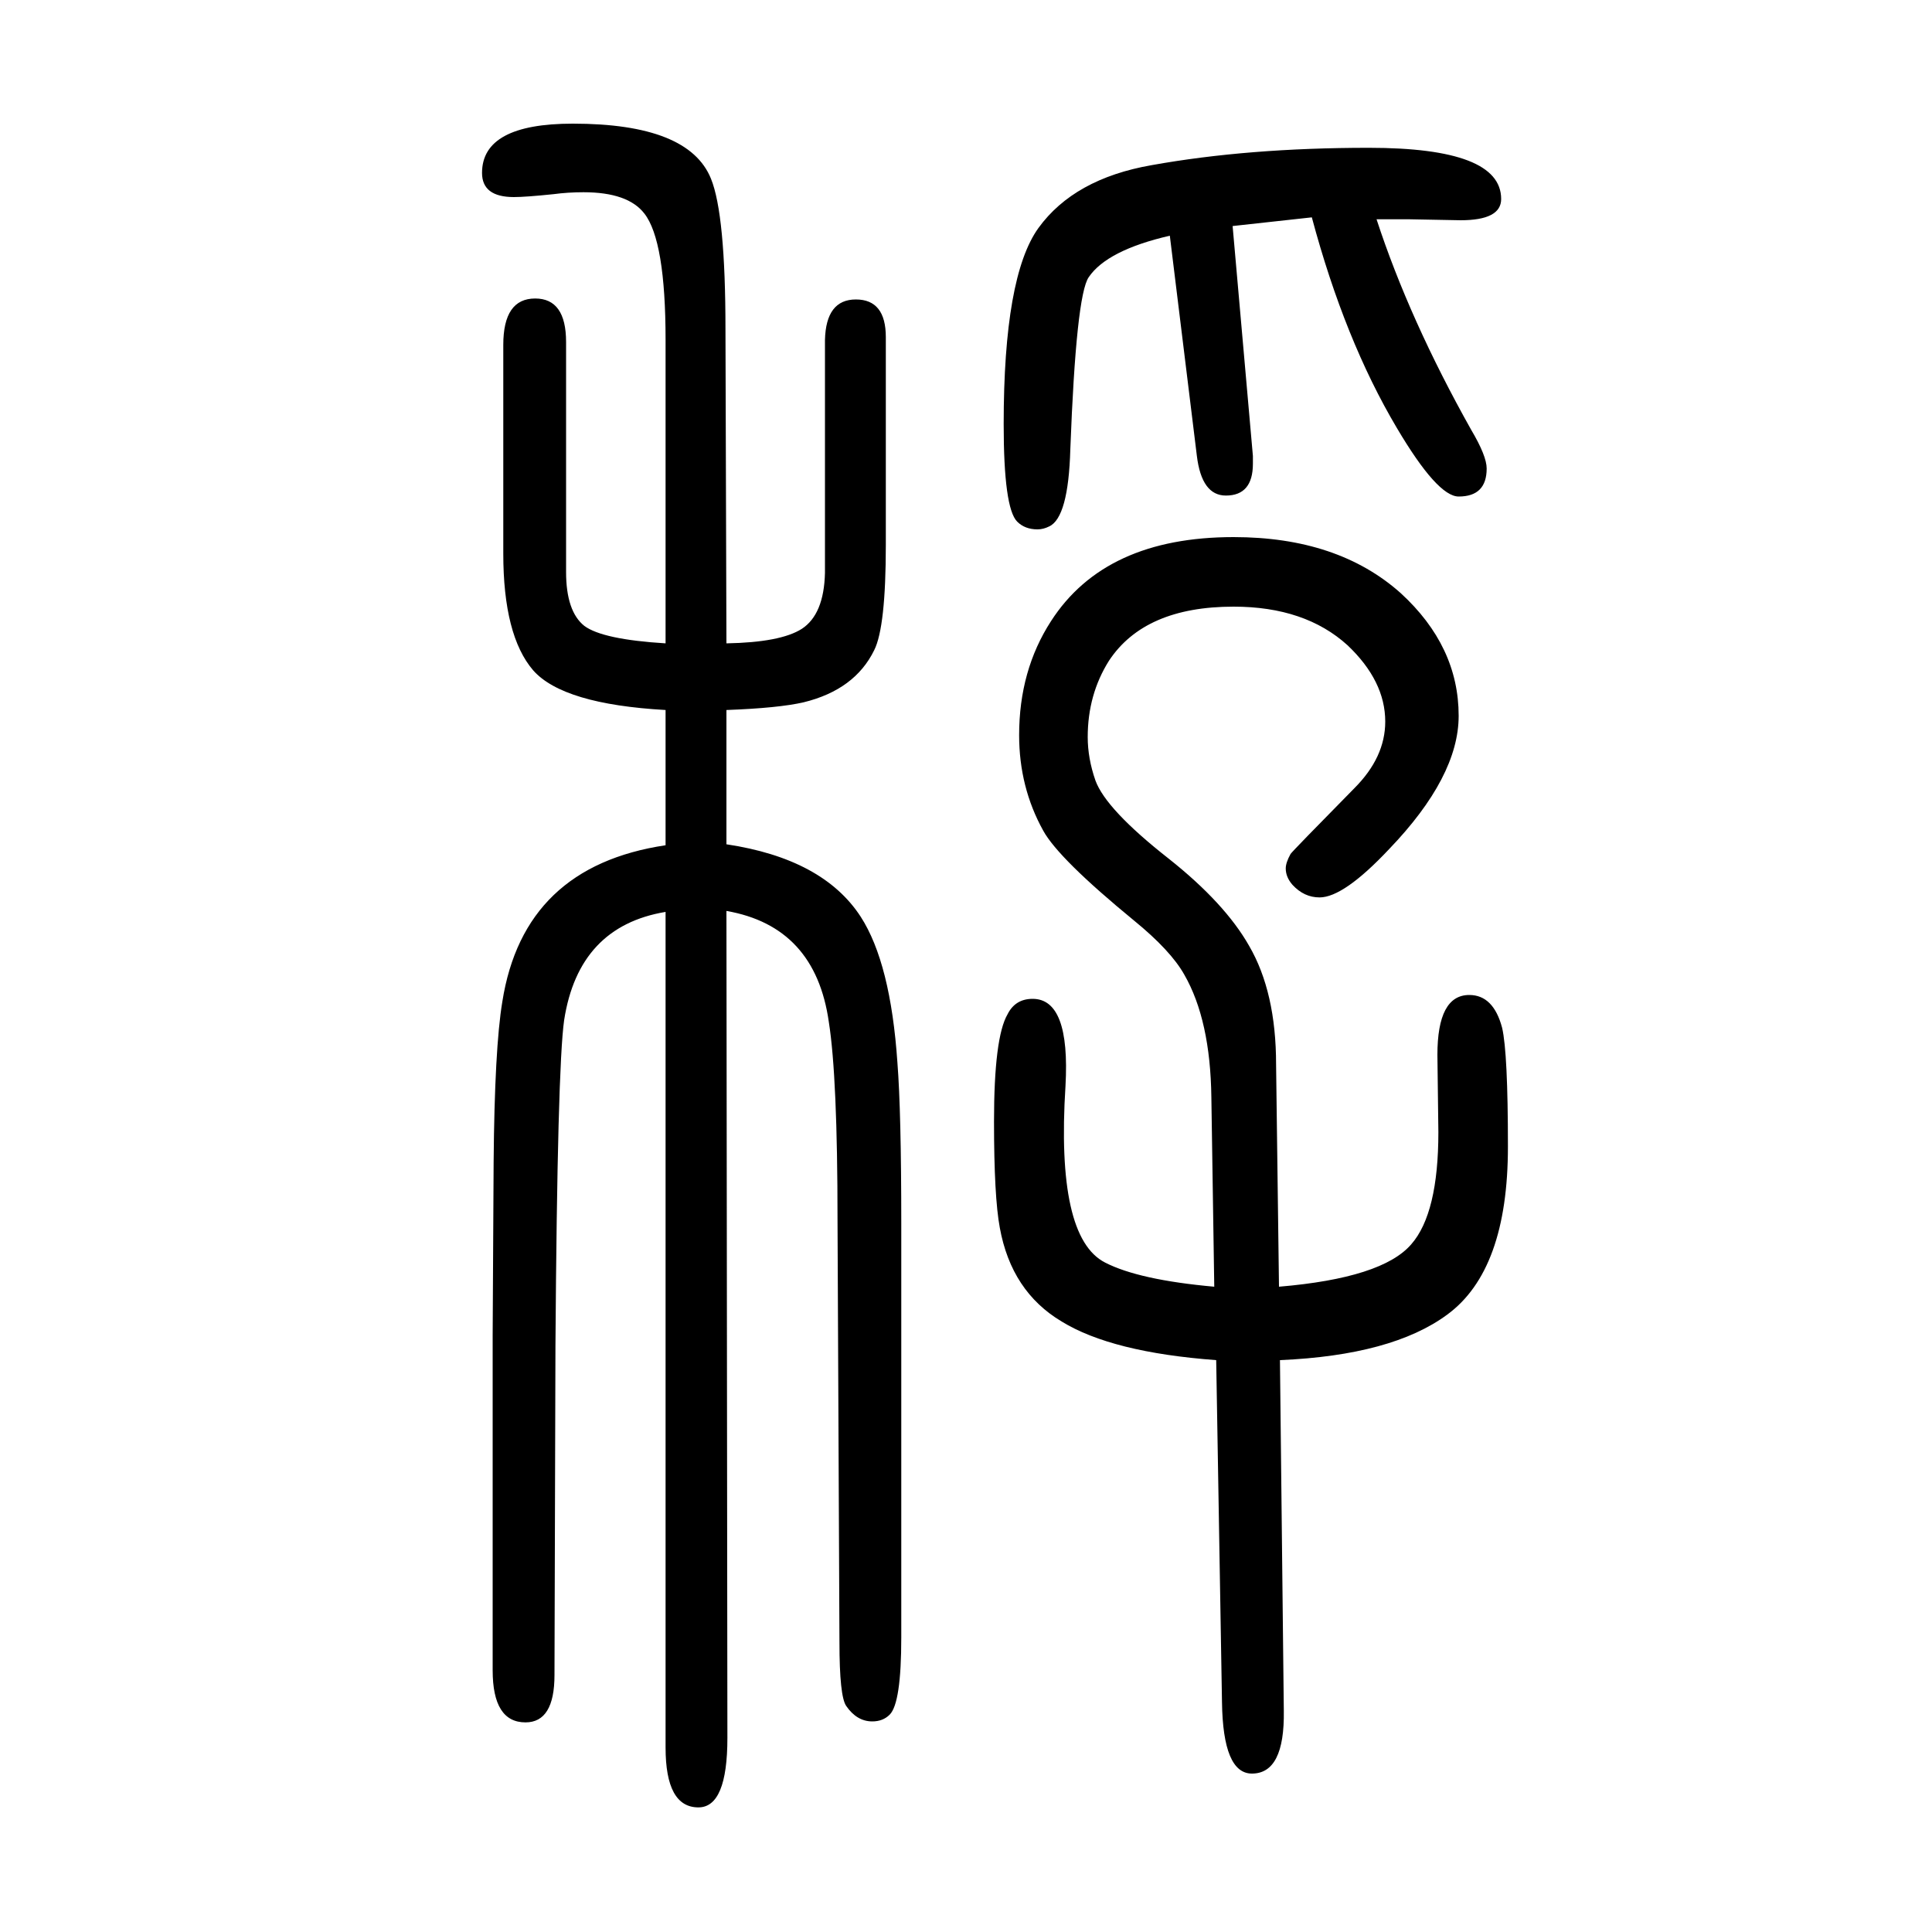 <svg xmlns="http://www.w3.org/2000/svg" xmlns:xlink="http://www.w3.org/1999/xlink" height="100" width="100" version="1.1"><path d="M752 707l1 -856q0 -72 -30 -72q-34 0 -34 62v865q-90 -15 -105 -112q-7 -49 -9 -337l-1 -341q0 -49 -30 -49q-34 0 -34 54v347l1 179q1 118 9 166q22 140 169 162v140q-106 6 -137 41q-31 36 -31 121v216q0 48 33 48q32 0 32 -45v-238q0 -41 19 -56q19 -14 84 -18v314
q0 103 -22 131q-17 22 -63 22q-16 0 -31 -2q-29 -3 -41 -3q-33 0 -33 25q0 51 94 51q120 0 143 -57q15 -37 15 -156l1 -325q56 1 78 15q23 15 24 58v241q1 42 32 42t31 -39v-215q0 -85 -12 -109q-20 -41 -73 -54q-26 -6 -80 -8v-139q100 -15 139 -75q31 -48 38 -151
q4 -51 4 -167v-428q0 -68 -12 -80q-7 -7 -18 -7q-16 0 -27 16q-7 10 -7 66l-2 437q0 148 -9 205q-14 99 -106 115zM1257 318l-3 196q-1 80 -28 127q-14 25 -52 56q-78 64 -94 93q-25 45 -25 99q0 67 33 118q56 87 189 87q108 0 173 -58q60 -55 60 -127q0 -63 -72 -138
q-47 -50 -72 -50q-16 0 -28 13q-7 8 -7 17q0 6 5 15q2 3 66 68q32 32 32 69q0 42 -39 79q-44 40 -118 40q-92 0 -129 -56q-22 -35 -22 -79q0 -22 8 -45q11 -30 76 -81q58 -46 83 -90q28 -48 28 -123l3 -230q107 9 137 44q28 32 28 116l-1 80q0 62 33 62q25 0 34 -34
q6 -26 6 -123q0 -128 -63 -174q-57 -42 -173 -47l4 -363q1 -65 -33 -65q-30 0 -31 74l-6 354q-108 8 -160 40q-52 31 -64 97q-6 32 -6 110q0 87 14 111q8 16 26 16q39 0 34 -90q-10 -157 41 -183q35 -18 113 -25zM1425 1423q34 -104 98 -218q16 -27 16 -40q0 -29 -29 -29
q-22 0 -64 71q-54 91 -88 218l-82 -9l21 -238v-8q0 -33 -28 -33q-25 0 -30 41l-28 228q-65 -15 -84 -43q-13 -19 -19 -178q-2 -71 -22 -80q-6 -3 -12 -3q-13 0 -21 8q-14 14 -14 101q0 153 36 203q37 51 117 65q100 18 225 18q137 0 137 -53q0 -22 -42 -22l-53 1h-34z" style="" transform="scale(0.05 -0.05) translate(0 -1650)"/></svg>